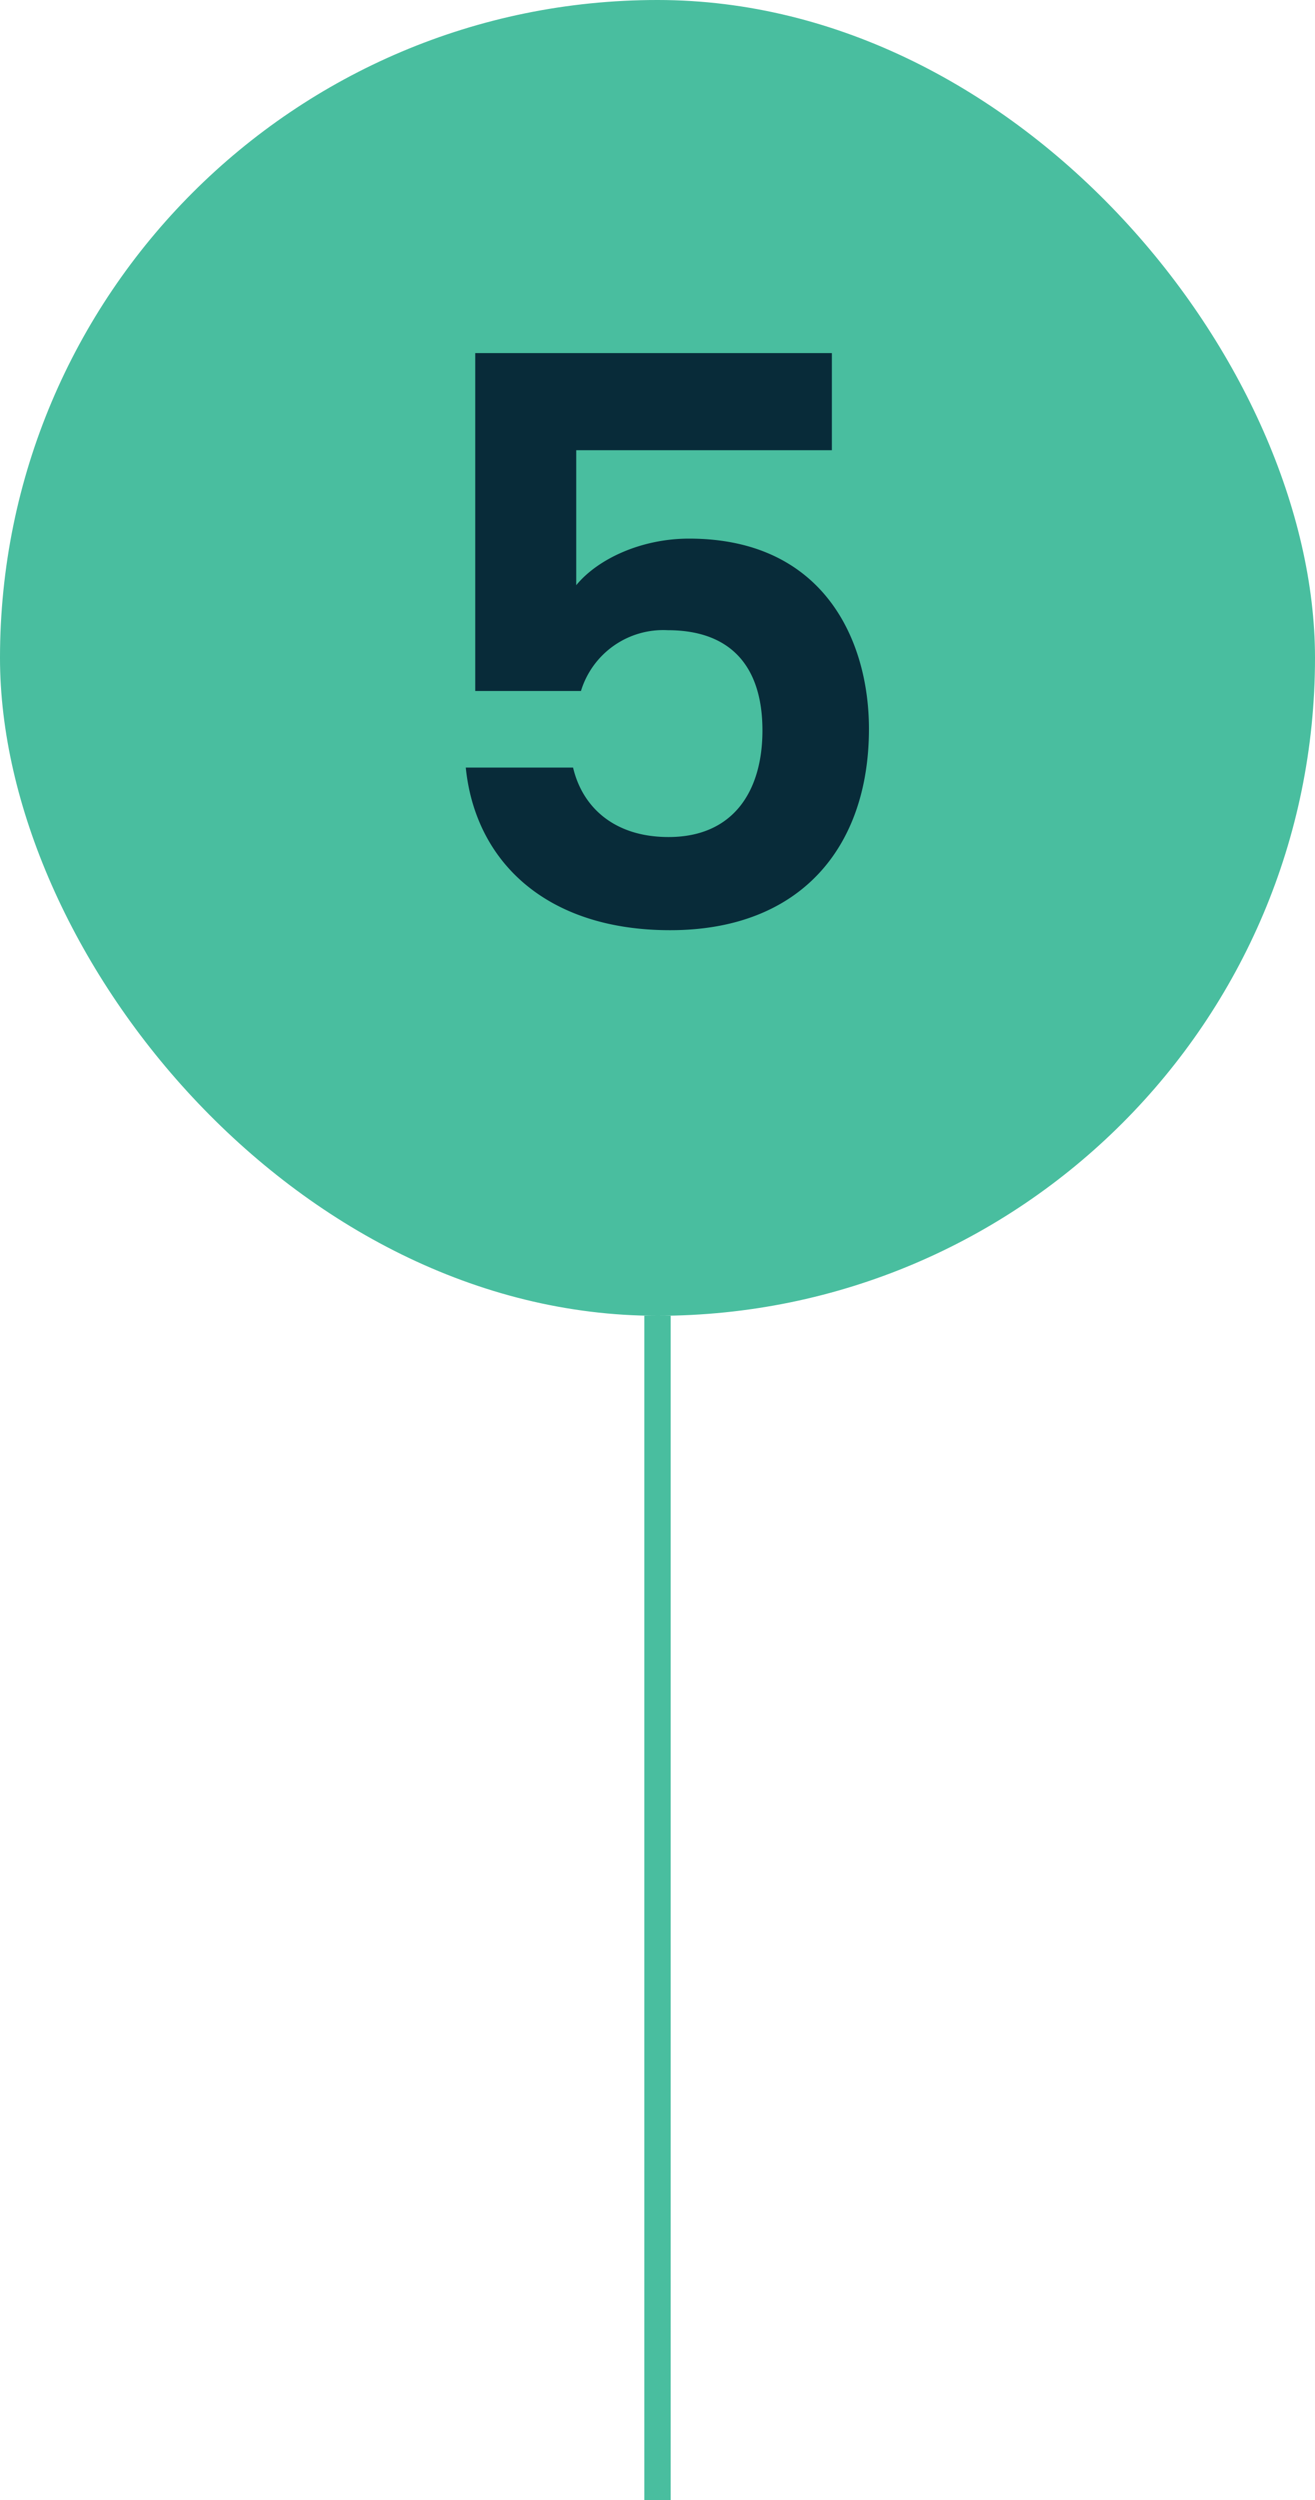<?xml version="1.0" encoding="UTF-8"?>
<svg xmlns="http://www.w3.org/2000/svg" width="100" height="190.001" viewBox="0 0 100 190.001">
  <g id="Group_3248" data-name="Group 3248" transform="translate(-730 -6710.474)">
    <g id="Group_3242" data-name="Group 3242" transform="translate(22.083 -216.414)">
      <rect id="Rectangle_861" data-name="Rectangle 861" width="100" height="100" rx="50" transform="translate(707.917 6926.888)" fill="#49be9f"></rect>
      <path id="Path_5792" data-name="Path 5792" d="M21.14,19.14V44.82h8.04a6.54,6.54,0,0,1,6.6-4.62c4.74,0,7.2,2.7,7.2,7.62,0,4.62-2.22,8.1-7.14,8.1-4.08,0-6.54-2.22-7.26-5.28H20.42C21.14,57.78,26.54,63,35.96,63c9.96,0,15.12-6.36,15.12-15.3,0-6.78-3.48-14.46-13.68-14.46-3.66,0-6.96,1.56-8.58,3.54V26.52H48.26V19.14Z" transform="translate(722.917 6934.583)" fill="#082b39"></path>
    </g>
    <line id="Line_73" data-name="Line 73" x2="90" transform="translate(780 6810.475) rotate(90)" fill="none" stroke="#49be9f" stroke-width="2"></line>
  </g>
</svg>
